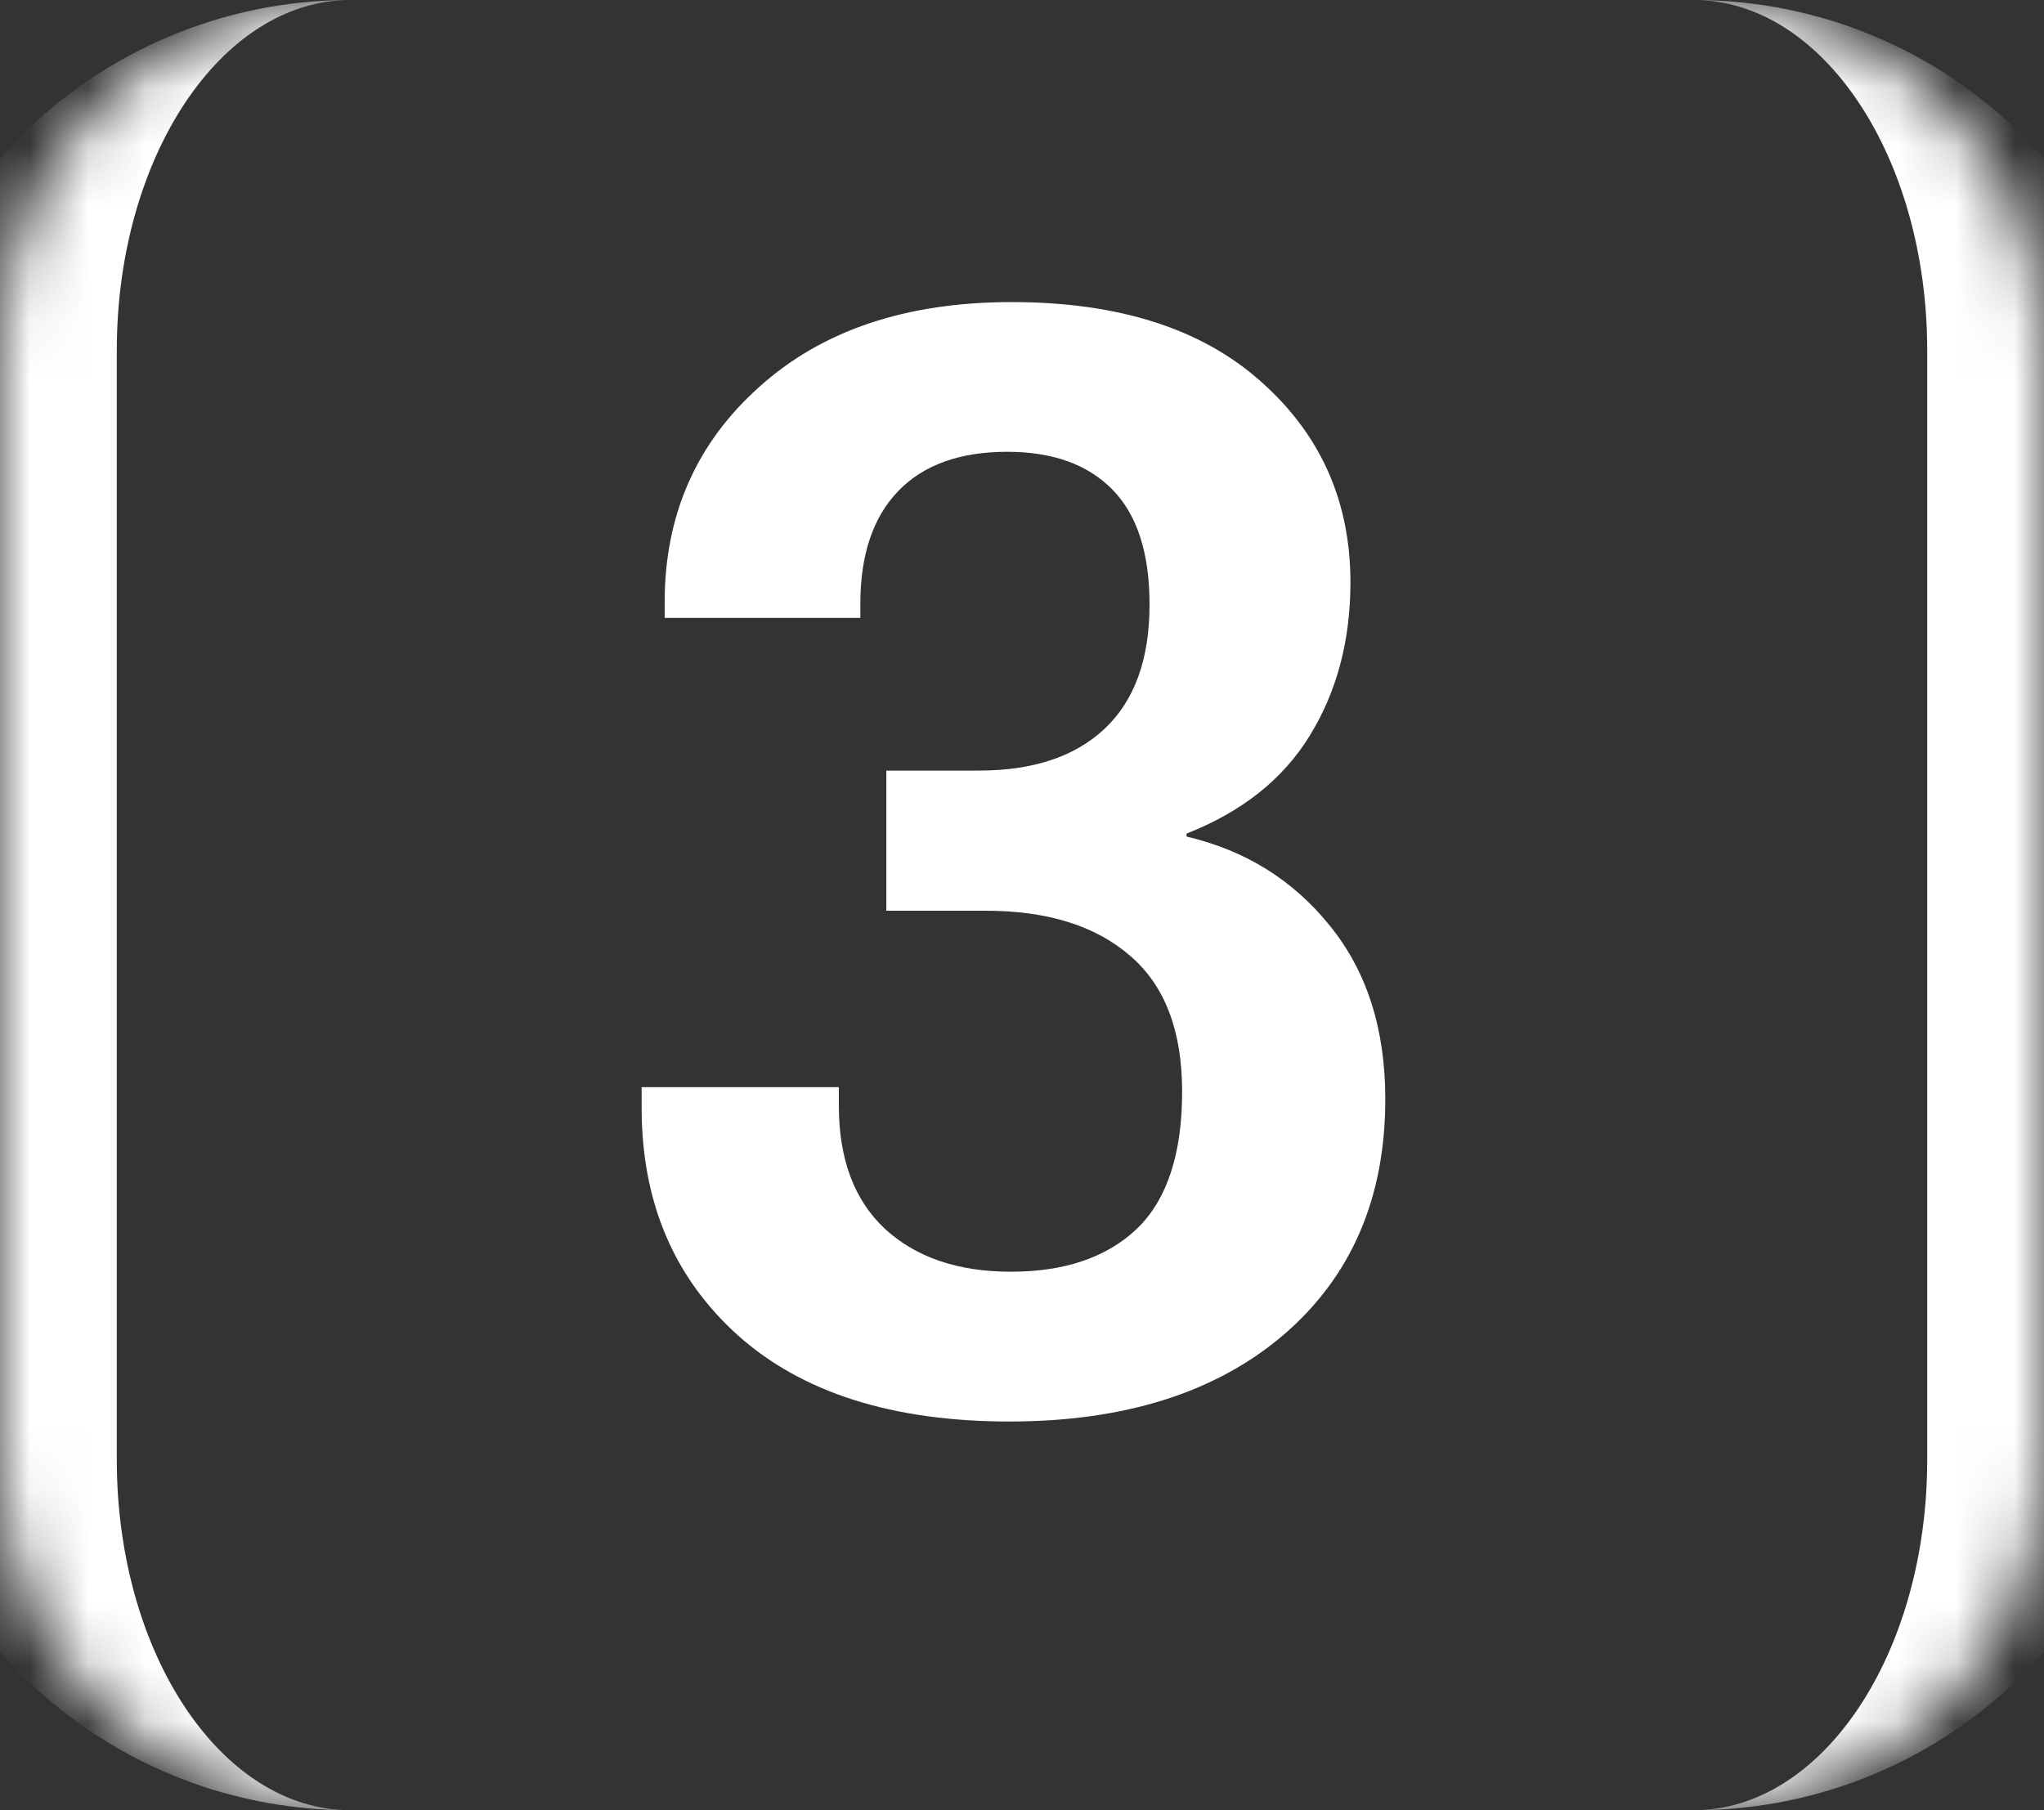 <?xml version="1.0" encoding="UTF-8"?> <svg xmlns="http://www.w3.org/2000/svg" width="35" height="31" viewBox="0 0 35 31" fill="none"><rect x="0" y="0" width="35" height="31" fill="#333333" stroke="none"/><mask id="path-1-inside-1_819_1242" fill="white"><path d="M0 6C0 2.686 2.686 0 6 0H29C32.314 0 35 2.686 35 6V25C35 28.314 32.314 31 29 31H6C2.686 31 0 28.314 0 25V6Z"></path></mask><path d="M0 0H35H0ZM35 31H0H35ZM6 31C1.582 31 -2 27.418 -2 23V8C-2 3.582 1.582 0 6 0C3.791 0 2 2.686 2 6V25C2 28.314 3.791 31 6 31ZM29 0C33.418 0 37 3.582 37 8V23C37 27.418 33.418 31 29 31C31.209 31 33 28.314 33 25V6C33 2.686 31.209 0 29 0Z" fill="white" mask="url(#path-1-inside-1_819_1242)"></path><path d="M10.987 18.973V18.617H14.364V18.935C14.364 19.849 14.627 20.551 15.151 21.042C15.685 21.533 16.404 21.778 17.31 21.778C18.232 21.778 18.951 21.533 19.468 21.042C19.984 20.543 20.242 19.76 20.242 18.693C20.242 17.652 19.946 16.878 19.354 16.37C18.761 15.854 17.936 15.596 16.878 15.596H15.177V13.196H16.764C17.686 13.196 18.401 12.959 18.909 12.485C19.425 12.003 19.684 11.292 19.684 10.352C19.684 9.472 19.472 8.816 19.049 8.385C18.626 7.953 18.025 7.737 17.246 7.737C16.434 7.737 15.812 7.962 15.38 8.41C14.948 8.859 14.732 9.502 14.732 10.34V10.581H11.381V10.315C11.381 8.825 11.918 7.598 12.993 6.633C14.068 5.66 15.511 5.173 17.322 5.173C19.15 5.173 20.572 5.626 21.588 6.531C22.612 7.437 23.124 8.584 23.124 9.972C23.124 10.97 22.891 11.846 22.426 12.6C21.969 13.344 21.266 13.903 20.318 14.275V14.326C21.326 14.563 22.142 15.071 22.769 15.85C23.403 16.628 23.721 17.619 23.721 18.82C23.721 20.513 23.141 21.859 21.981 22.857C20.822 23.848 19.256 24.343 17.284 24.343C15.287 24.343 13.738 23.852 12.638 22.87C11.537 21.88 10.987 20.581 10.987 18.973Z" fill="white"></path></svg> 